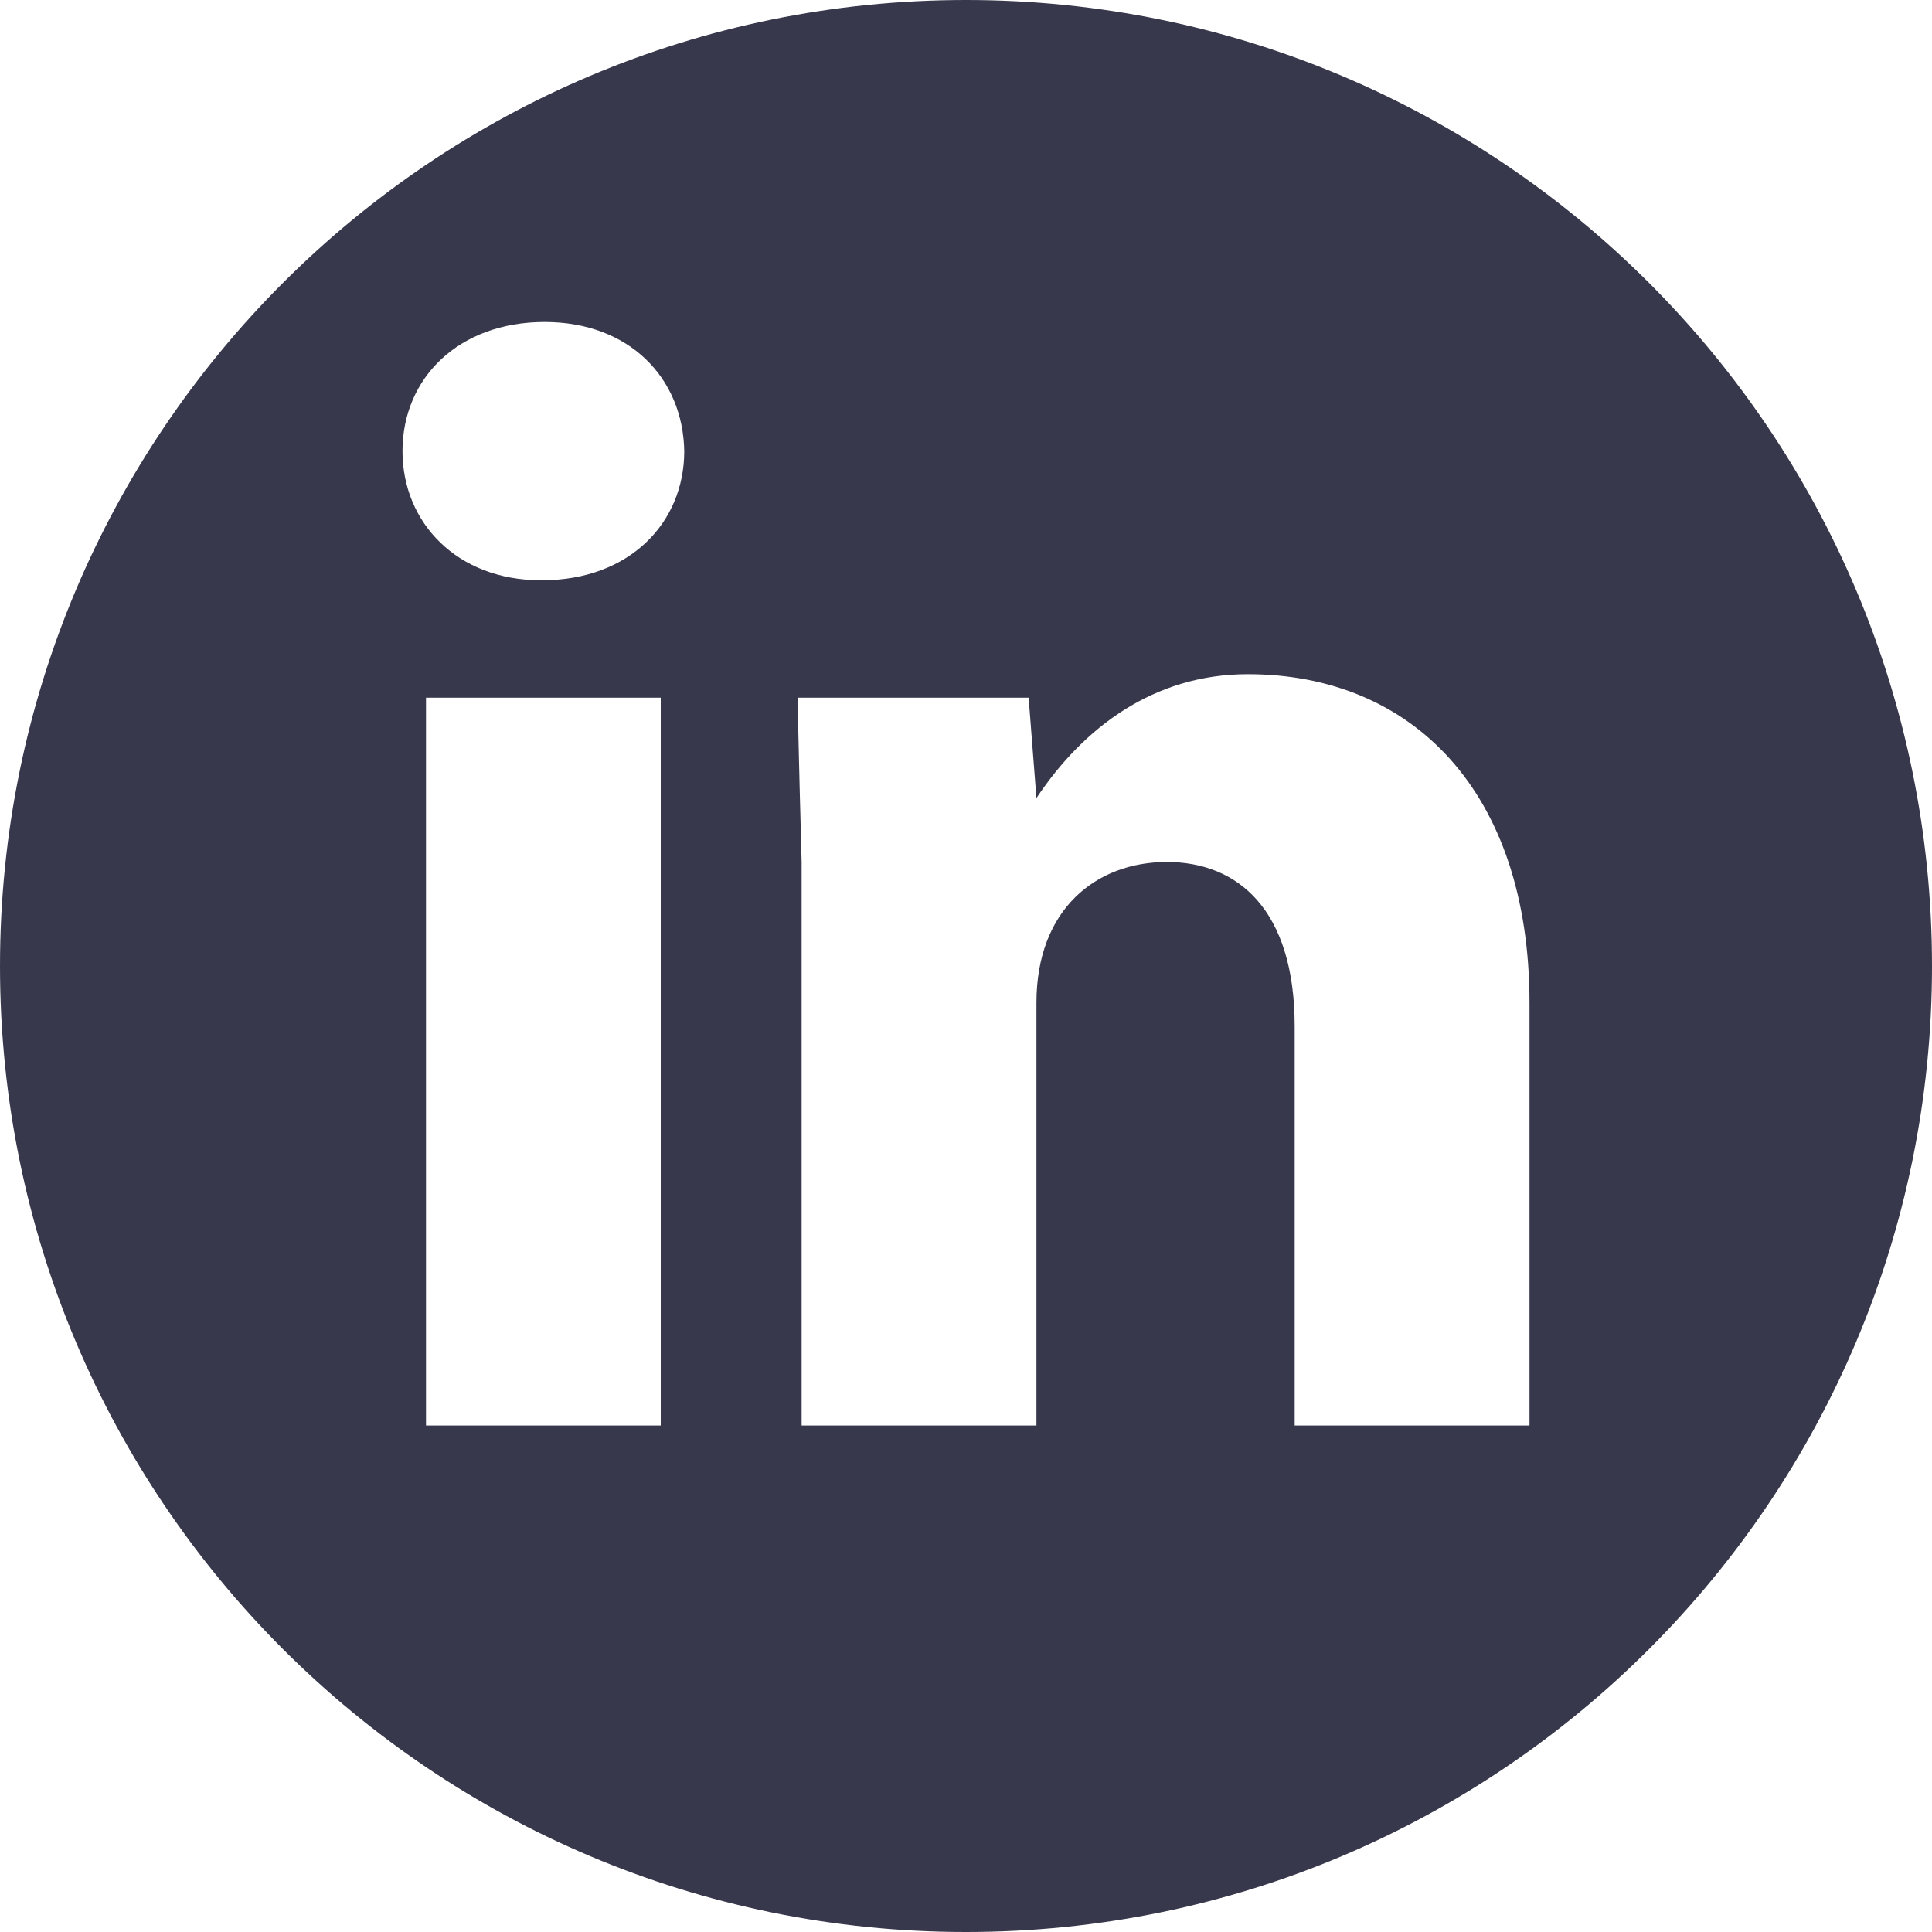 <svg width="24" height="24" viewBox="0 0 24 24" fill="none" xmlns="http://www.w3.org/2000/svg">
<g clip-path="url(#clip0_1593_6595)">
<path fill-rule="evenodd" clip-rule="evenodd" d="M0 12C0 5.372 5.372 0 12 0C18.628 0 24 5.372 24 12C24 18.627 18.628 24 12 24C5.372 24 0 18.627 0 12ZM5.292 17.708V8.667H8.208V17.708H5.292ZM9.958 17.708H12.875V12.458C12.875 11.292 13.62 10.708 14.495 10.708C15.37 10.708 16.083 11.292 16.083 12.75V17.708H19V12.458C19 9.833 17.542 8.375 15.5 8.375C14.333 8.375 13.458 9.039 12.875 9.914L12.778 8.667H9.91C9.91 8.975 9.958 10.708 9.958 10.708V17.708ZM8.5 5.604C8.5 6.495 7.819 7.208 6.734 7.208H6.718C5.681 7.208 5 6.495 5 5.604C5 4.697 5.697 4 6.766 4C7.819 4 8.484 4.697 8.5 5.604Z" fill="#37384C"/>
</g>
<defs>
<clipPath id="clip0_1593_6595">
<rect width="24" height="24" fill="white"/>
</clipPath>
</defs>
</svg>
